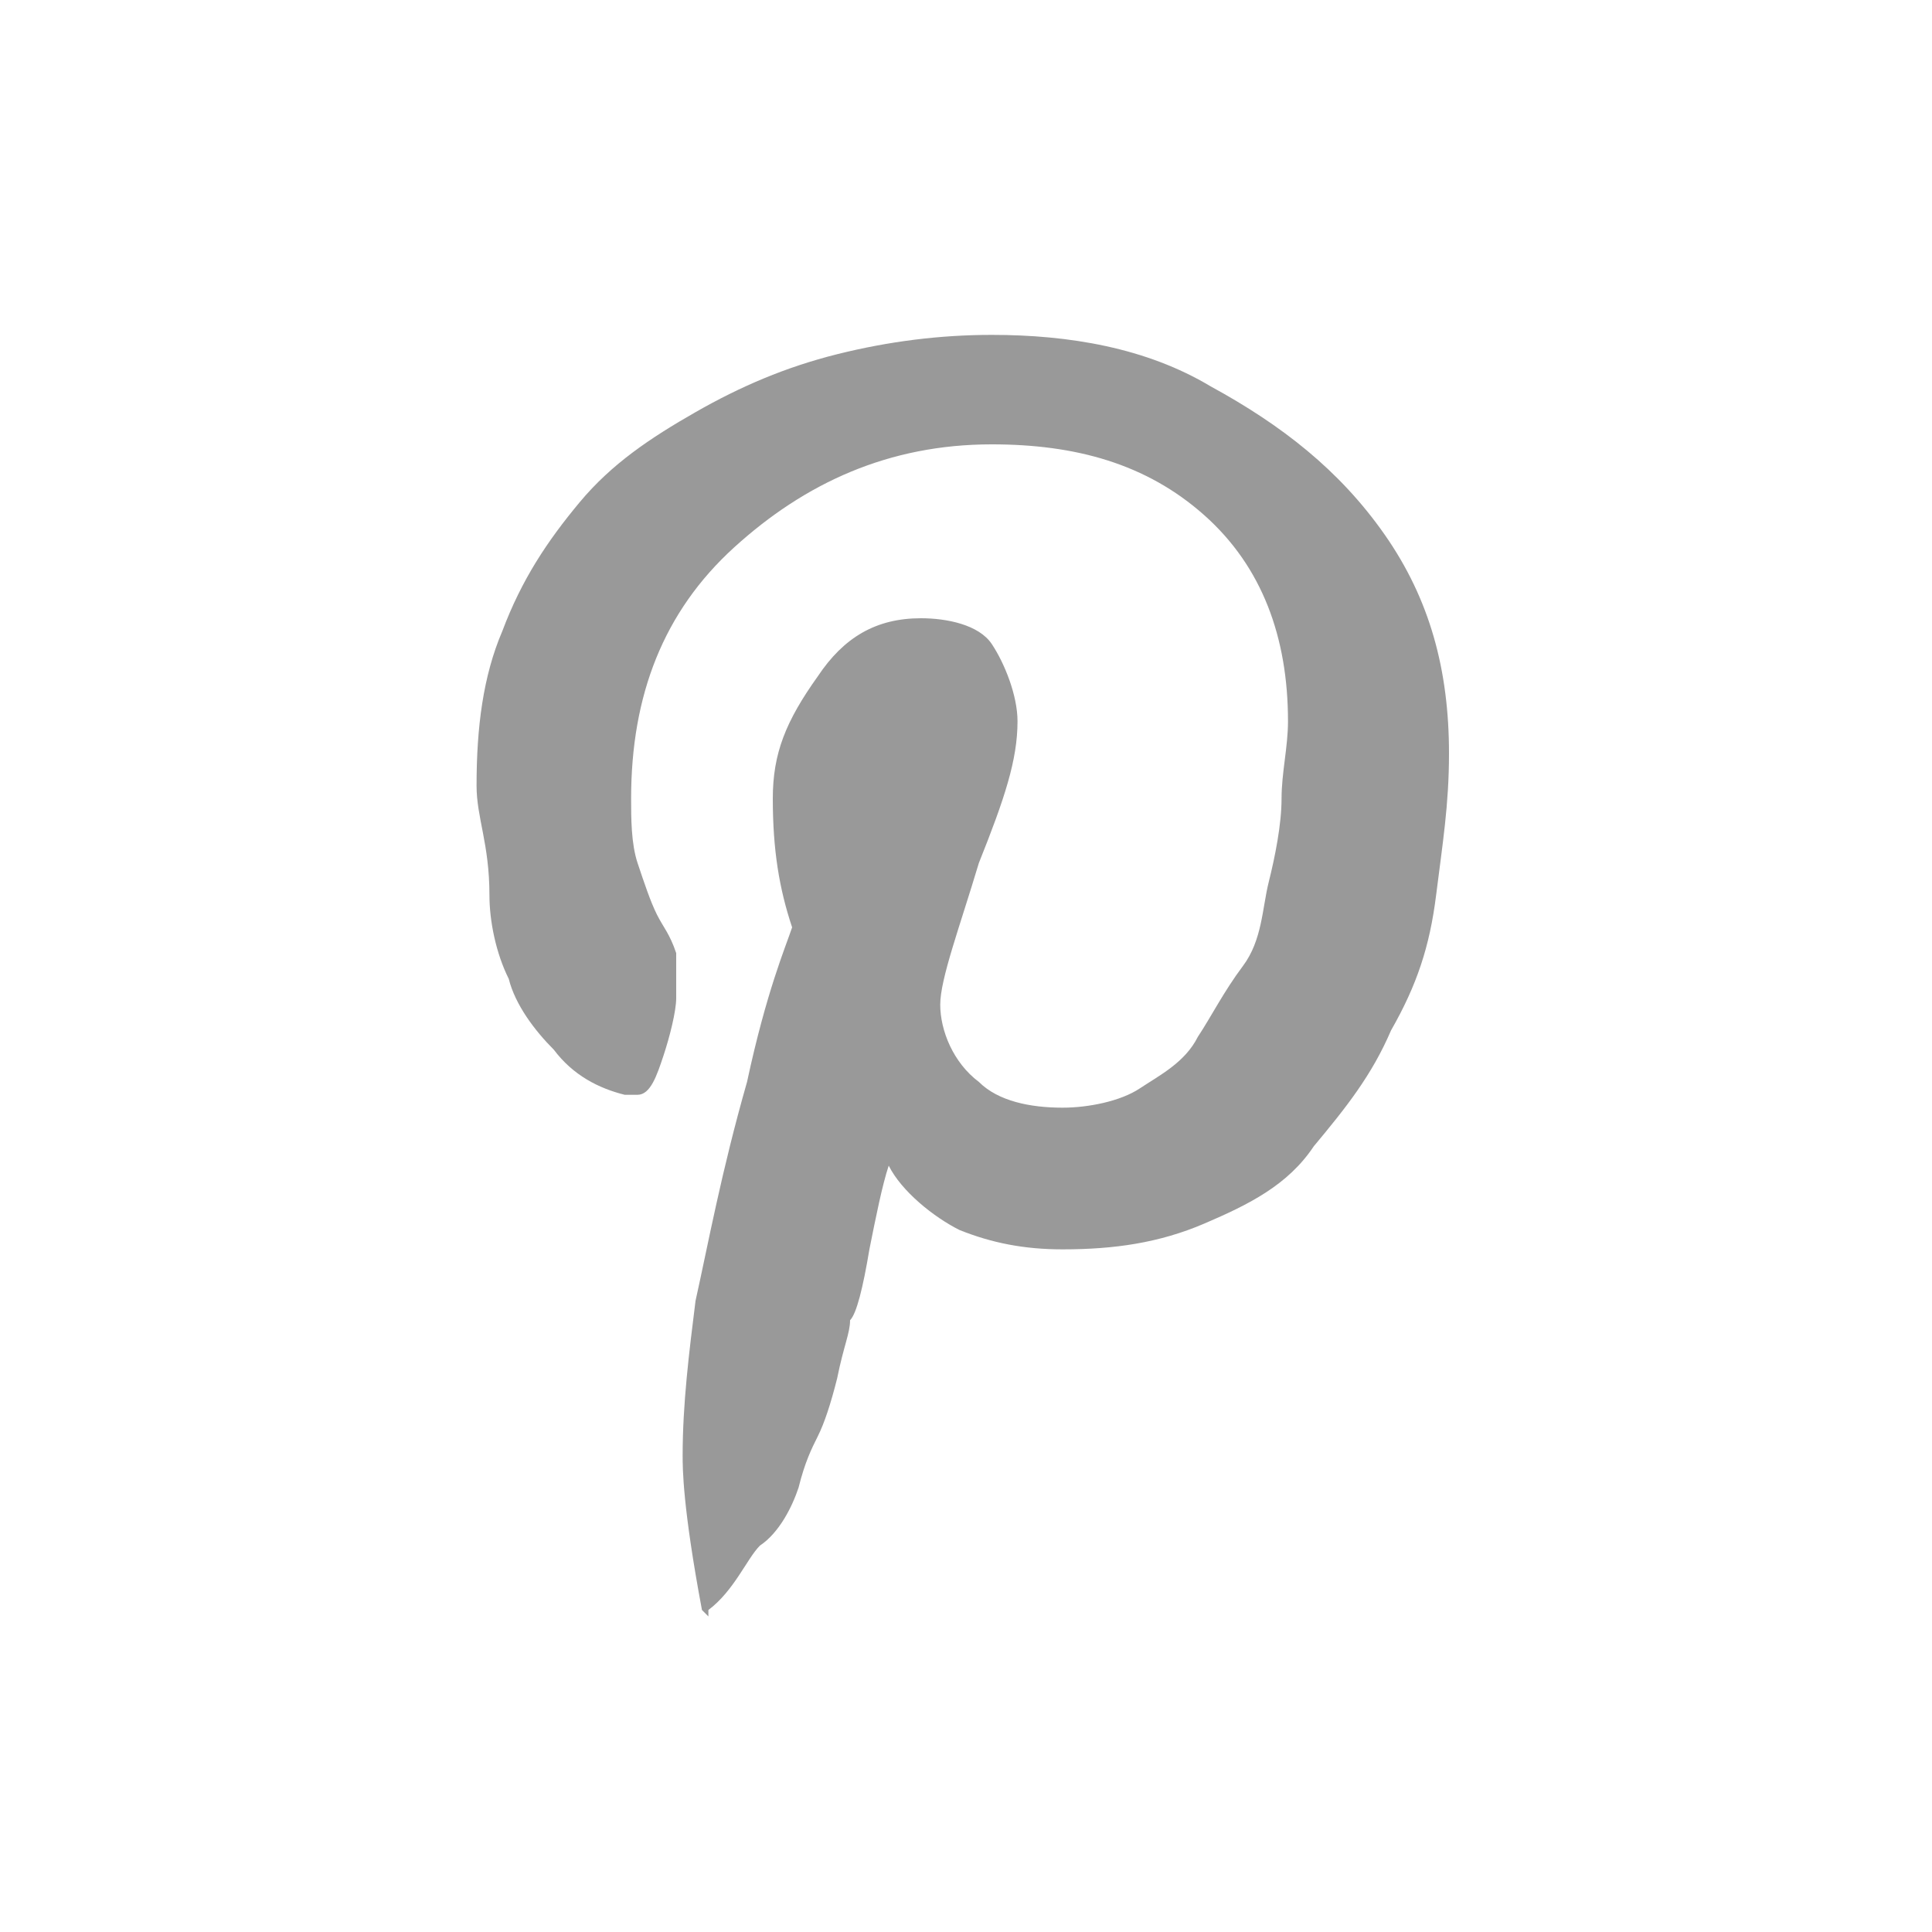 <?xml version="1.0" encoding="utf-8"?>
<!-- Generator: Adobe Illustrator 22.1.0, SVG Export Plug-In . SVG Version: 6.00 Build 0)  -->
<svg version="1.1" id="图层_1" xmlns="http://www.w3.org/2000/svg" xmlns:xlink="http://www.w3.org/1999/xlink" x="0px" y="0px"
	 viewBox="0 0 30 30" style="enable-background:new 0 0 30 30;" xml:space="preserve">
<style type="text/css">
	.st0{fill:none;}
	.st1{fill:#999999;}
</style>
<g>
	<rect class="st0" width="30" height="30"/>
</g>
<path class="st1" d="M7.4,12.2c0-0.9,0.1-1.7,0.4-2.4c0.3-0.8,0.7-1.4,1.2-2s1.1-1,1.8-1.4c0.7-0.4,1.4-0.7,2.2-0.9
	c0.8-0.2,1.6-0.3,2.4-0.3c1.2,0,2.4,0.2,3.4,0.8c1.1,0.6,2,1.3,2.7,2.3c0.7,1,1,2.1,1,3.4c0,0.8-0.1,1.4-0.2,2.2
	c-0.1,0.8-0.3,1.4-0.7,2.1c-0.3,0.7-0.7,1.2-1.2,1.8c-0.4,0.6-1,0.9-1.7,1.2c-0.7,0.3-1.4,0.4-2.2,0.4c-0.6,0-1.1-0.1-1.6-0.3
	c-0.4-0.2-0.9-0.6-1.1-1c-0.1,0.3-0.2,0.8-0.3,1.3c-0.1,0.6-0.2,1-0.3,1.1c0,0.2-0.1,0.4-0.2,0.9c-0.1,0.4-0.2,0.7-0.3,0.9
	c-0.1,0.2-0.2,0.4-0.3,0.8c-0.1,0.3-0.3,0.7-0.6,0.9c-0.2,0.2-0.4,0.7-0.8,1L11,25.1L10.9,25c-0.3-1.6-0.3-2.2-0.3-2.4
	c0-0.8,0.1-1.6,0.2-2.4c0.2-0.9,0.4-2,0.8-3.4c0.3-1.4,0.6-2.1,0.7-2.4c-0.2-0.6-0.3-1.2-0.3-2c0-0.7,0.2-1.2,0.7-1.9
	c0.4-0.6,0.9-0.9,1.6-0.9c0.4,0,0.9,0.1,1.1,0.4c0.2,0.3,0.4,0.8,0.4,1.2c0,0.6-0.2,1.2-0.6,2.2c-0.3,1-0.6,1.8-0.6,2.2
	s0.2,0.9,0.6,1.2c0.3,0.3,0.8,0.4,1.3,0.4c0.4,0,0.9-0.1,1.2-0.3c0.3-0.2,0.7-0.4,0.9-0.8c0.2-0.3,0.4-0.7,0.7-1.1s0.3-0.9,0.4-1.3
	c0.1-0.4,0.2-0.9,0.2-1.3s0.1-0.8,0.1-1.2c0-1.3-0.4-2.4-1.3-3.2c-0.9-0.8-2-1.1-3.3-1.1c-1.6,0-2.9,0.6-4,1.6s-1.6,2.3-1.6,3.9
	c0,0.3,0,0.7,0.1,1c0.1,0.3,0.2,0.6,0.3,0.8c0.1,0.2,0.2,0.3,0.3,0.6c0,0.4,0,0.6,0,0.7c0,0.2-0.1,0.6-0.2,0.9
	c-0.1,0.3-0.2,0.6-0.4,0.6c0,0-0.1,0-0.2,0c-0.4-0.1-0.8-0.3-1.1-0.7c-0.3-0.3-0.6-0.7-0.7-1.1c-0.2-0.4-0.3-0.9-0.3-1.3
	C7.6,13.1,7.4,12.7,7.4,12.2L7.4,12.2z"/>
</svg>

